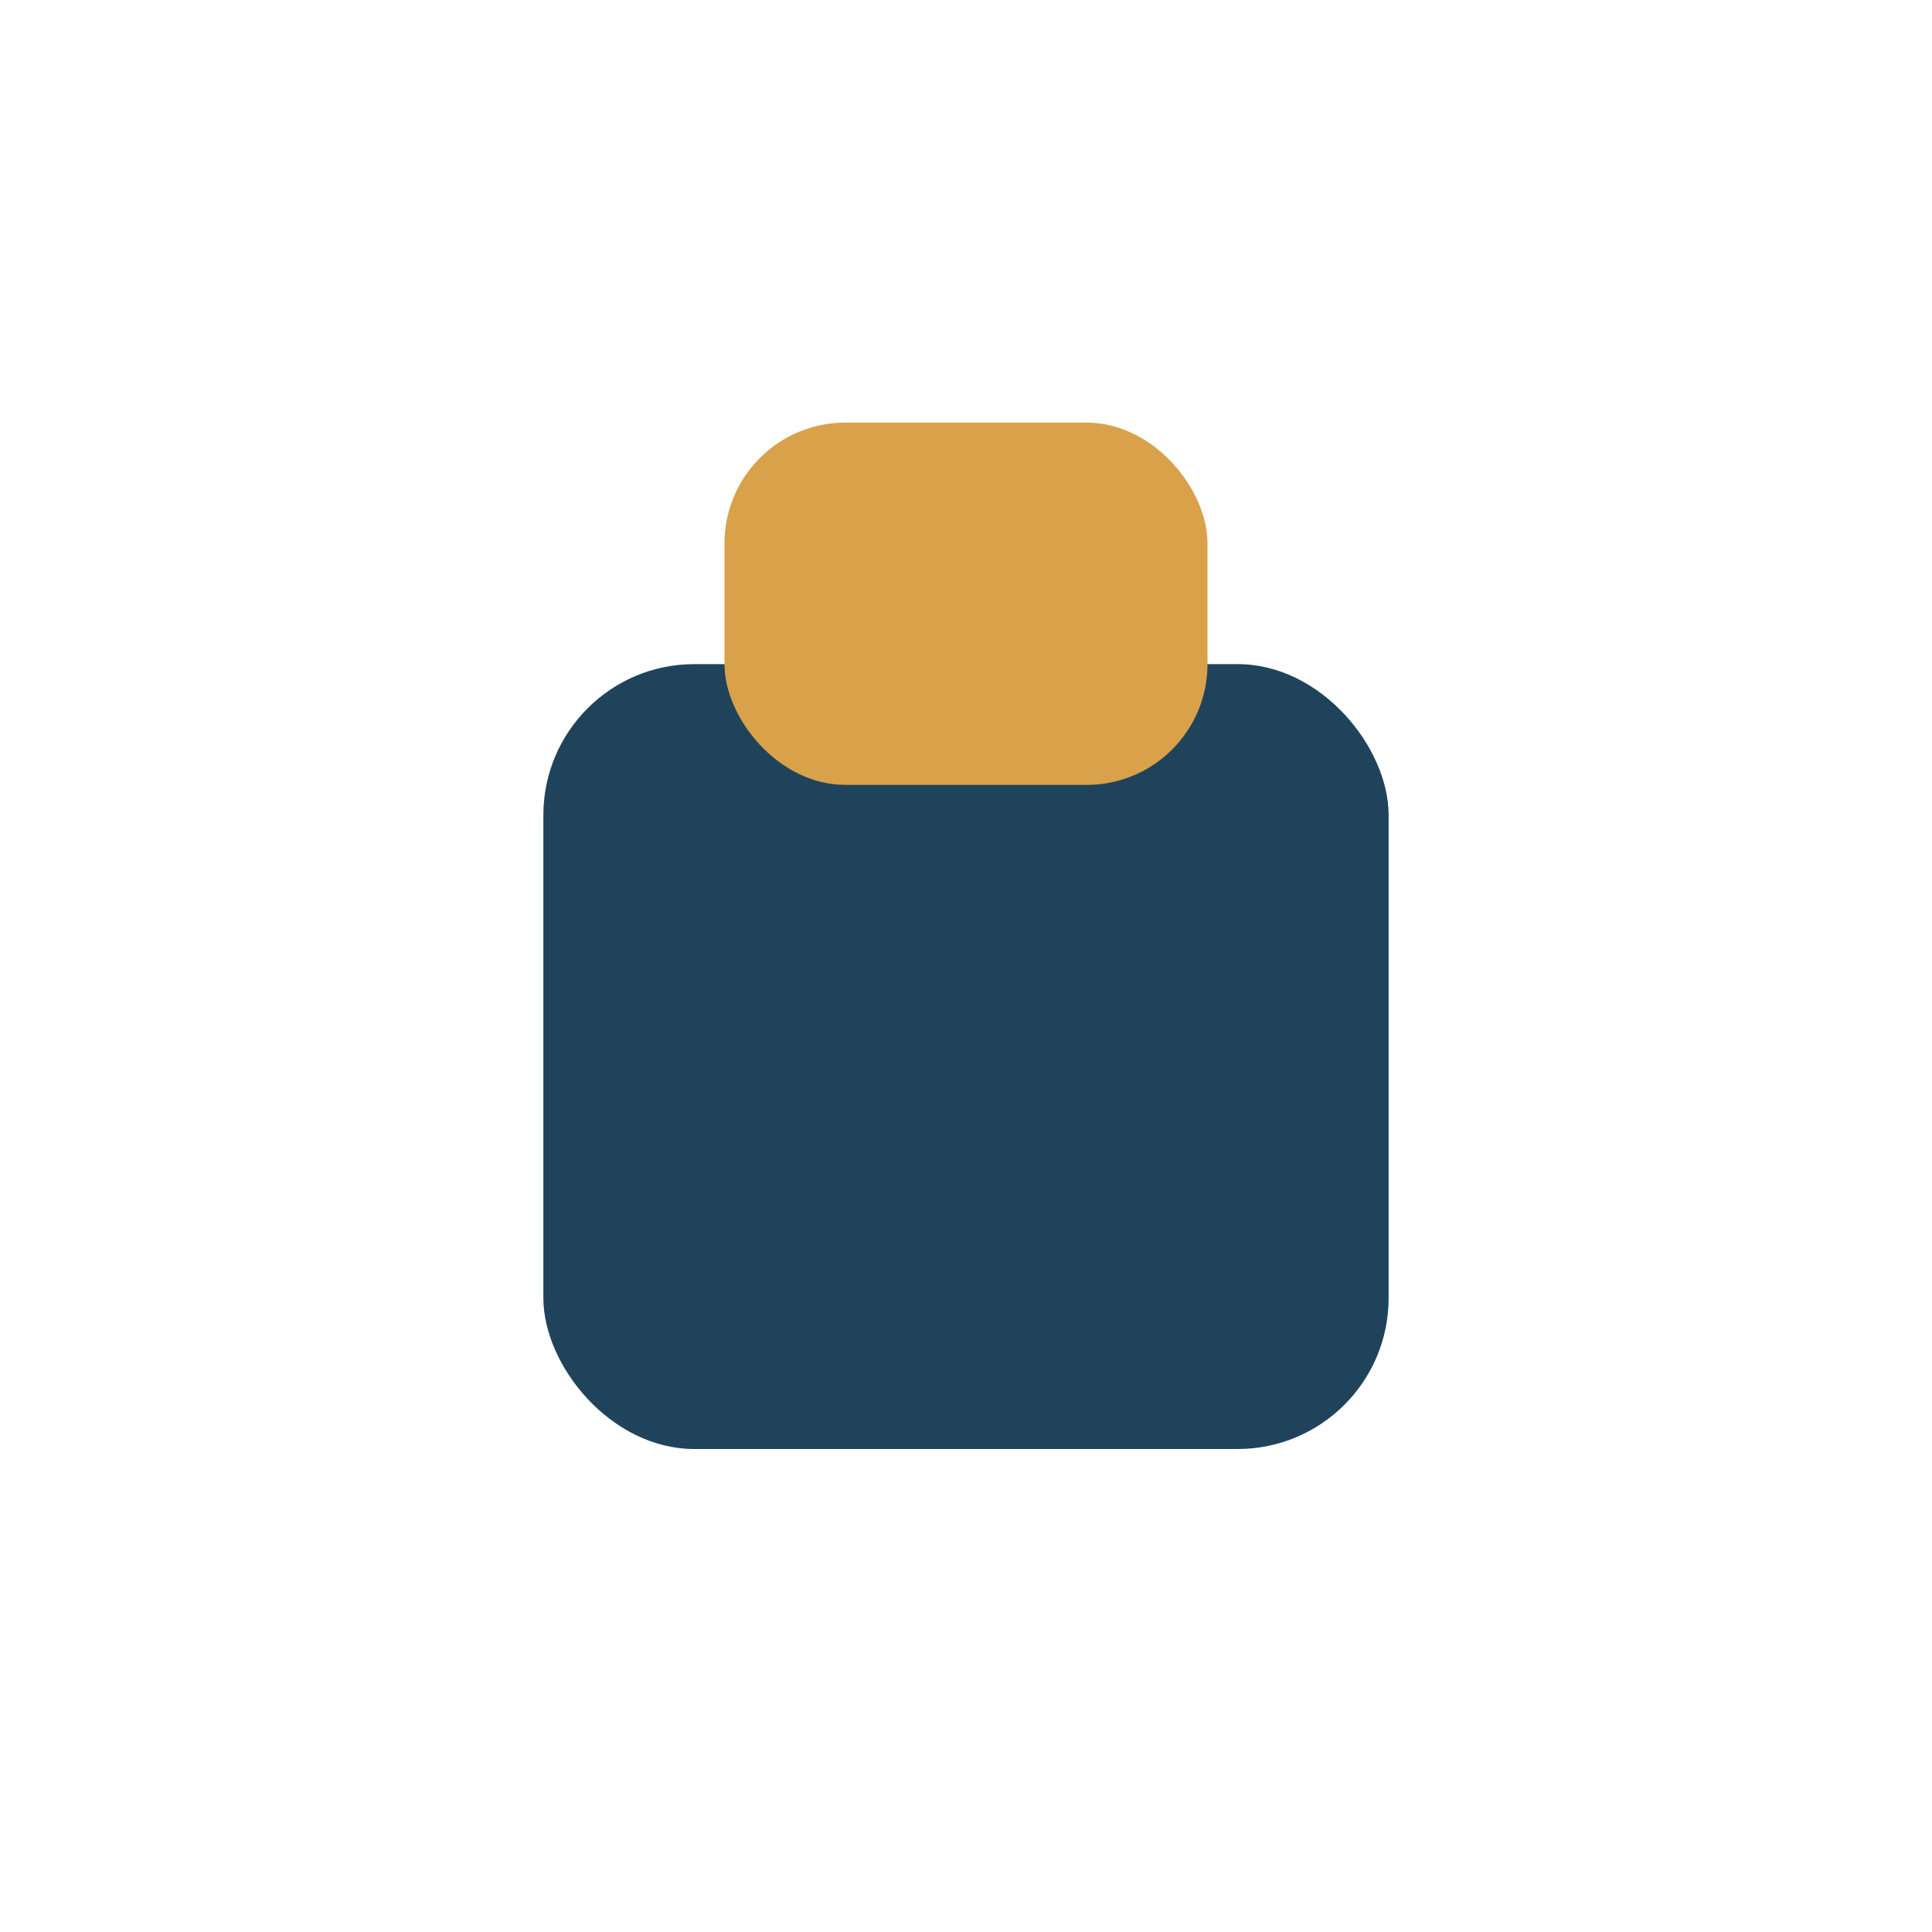 <?xml version="1.0" encoding="UTF-8"?>
<svg xmlns="http://www.w3.org/2000/svg" width="32" height="32" viewBox="0 0 32 32"><rect x="9" y="11" width="14" height="13" rx="2.5" fill="#20435C"/><rect x="12" y="7" width="8" height="6" rx="2" fill="#D9A14A"/></svg>